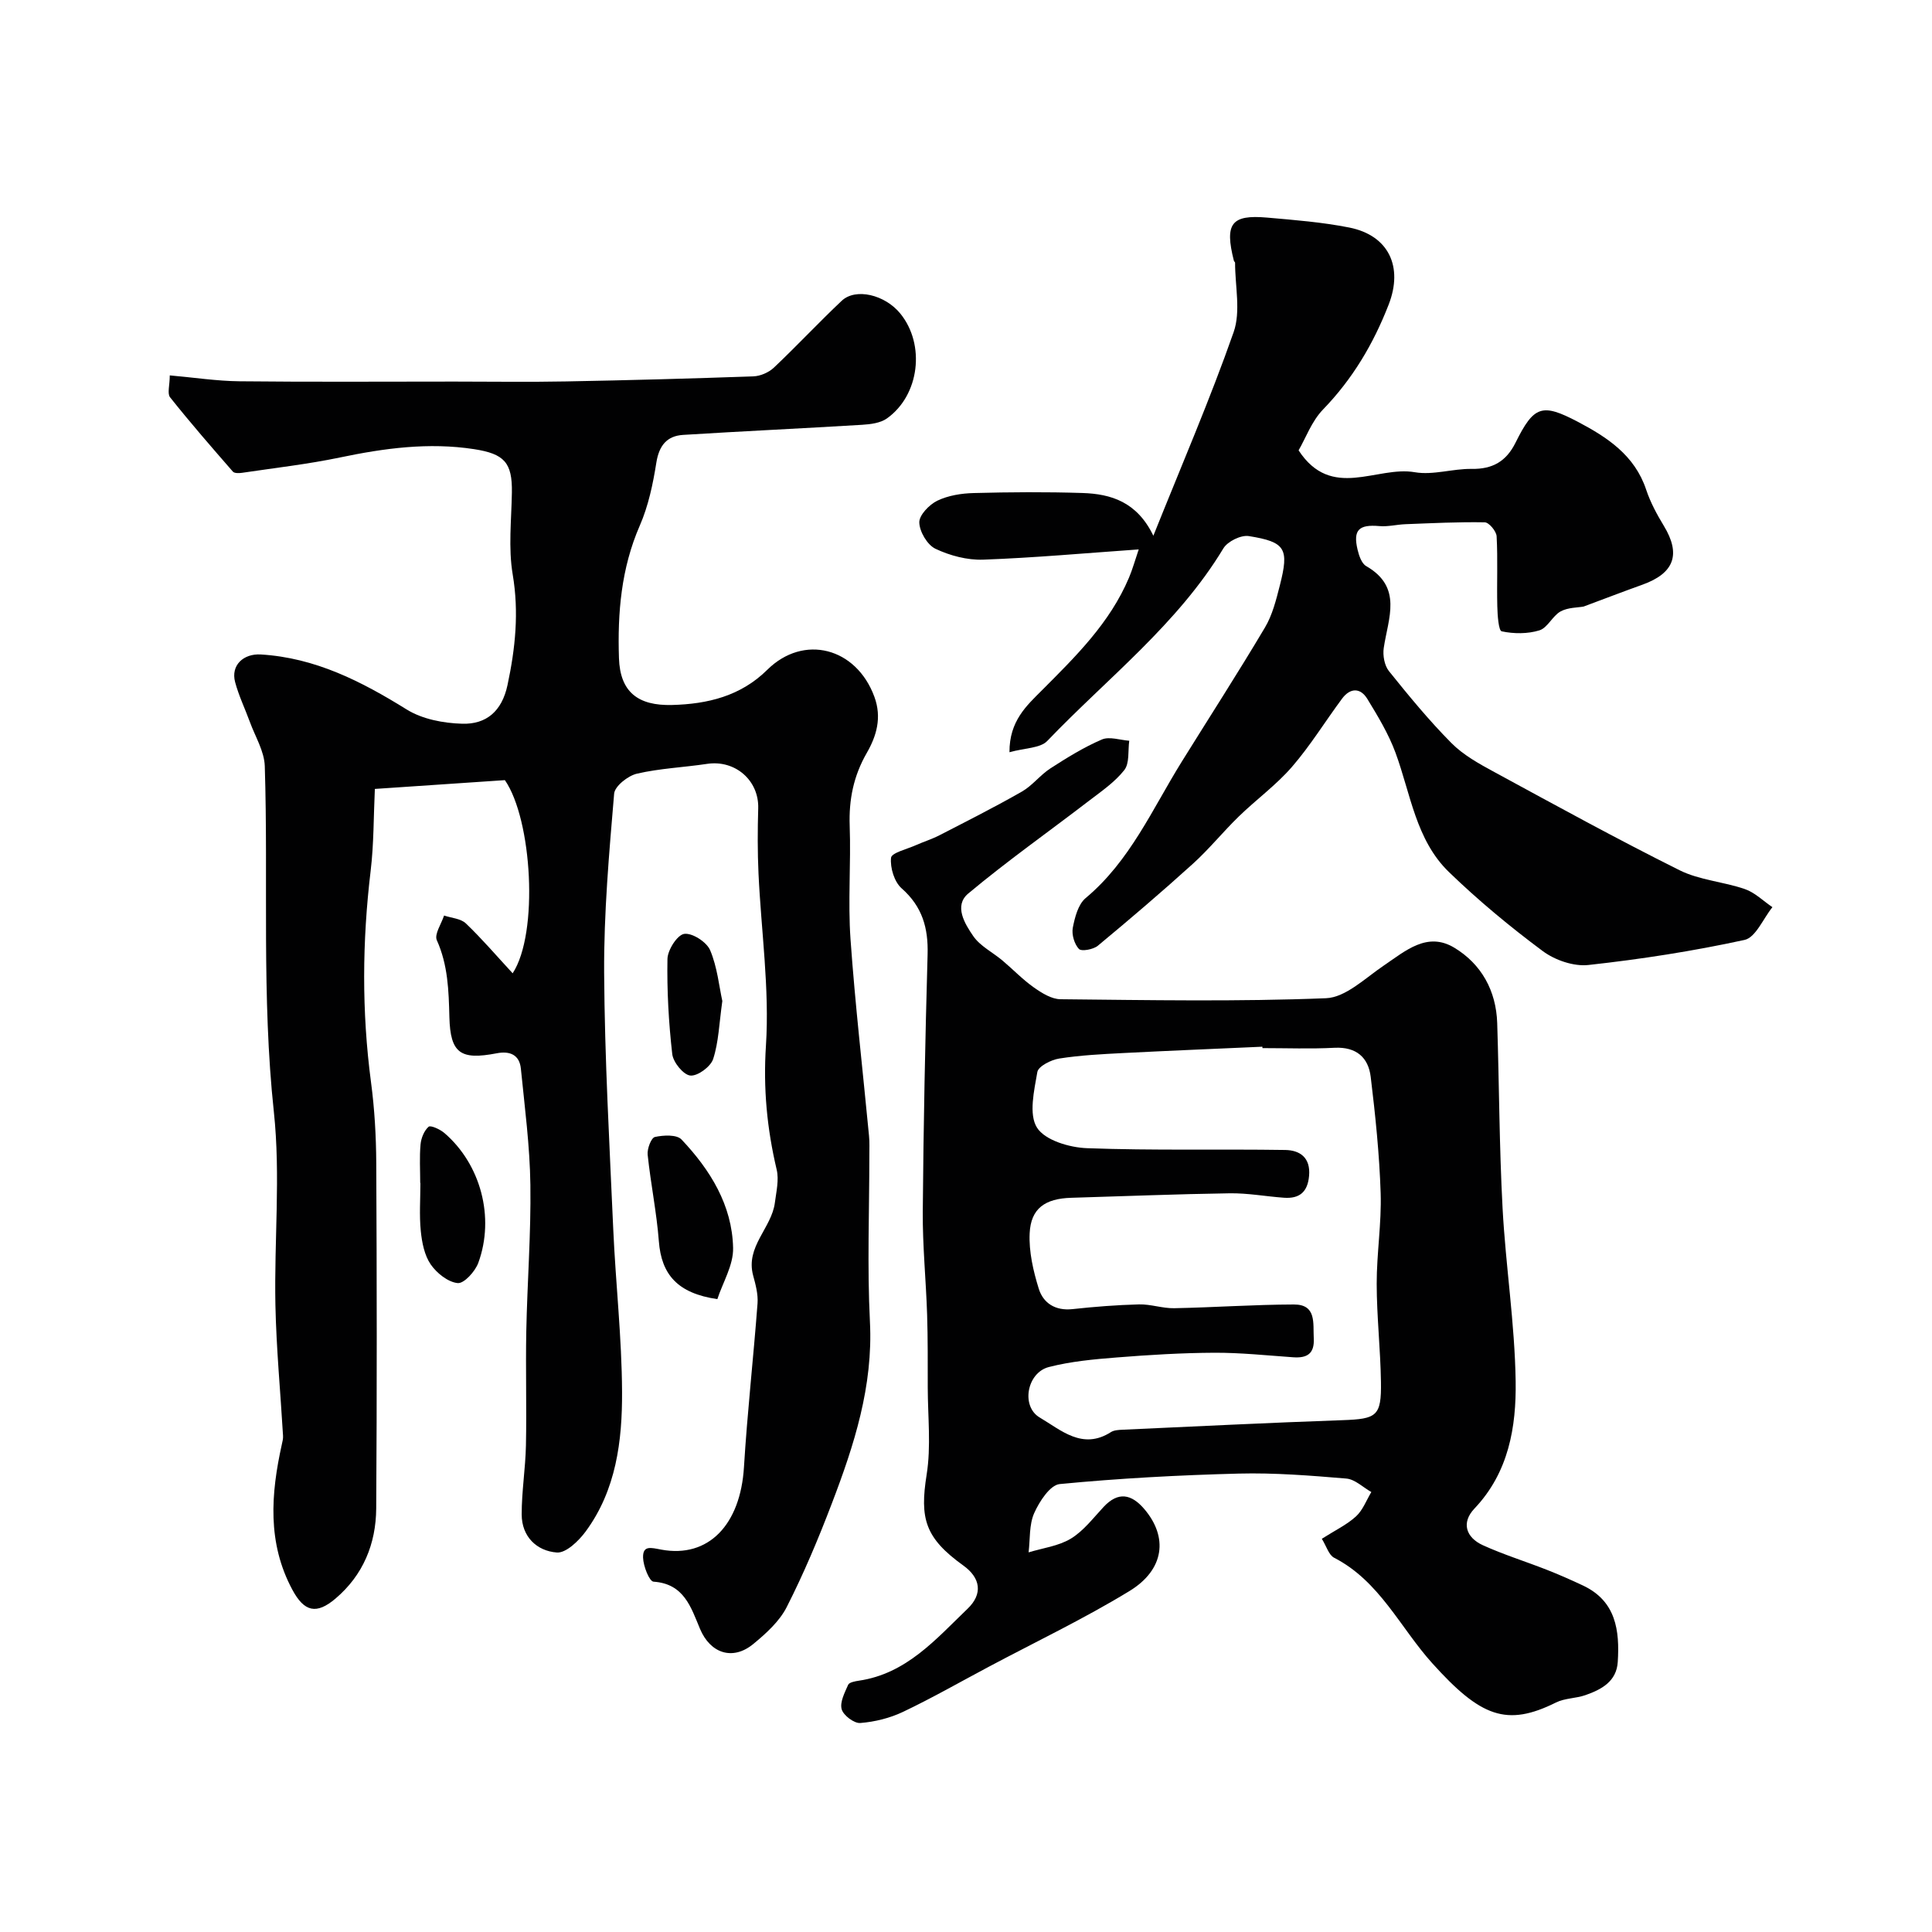 <svg enable-background="new 0 0 400 400" viewBox="0 0 400 400" xmlns="http://www.w3.org/2000/svg"><g fill="#010102"><path d="m35.15 77.72c5.01.44 9.72 1.17 14.44 1.22 14.83.16 29.66.06 44.49.06 7.7 0 15.4.12 23.1-.03 12.93-.24 25.87-.59 38.8-1.05 1.46-.05 3.19-.81 4.26-1.82 4.77-4.51 9.25-9.32 14.02-13.82 2.89-2.73 8.96-1.27 12.14 2.64 5.22 6.41 3.99 16.91-2.77 21.71-1.35.96-3.38 1.21-5.13 1.32-12.35.75-24.71 1.32-37.06 2.09-3.38.21-4.99 2.22-5.55 5.74-.7 4.43-1.65 8.96-3.43 13.04-3.86 8.84-4.62 18.12-4.31 27.45.23 7 3.94 9.87 10.98 9.69 7.35-.19 14.21-1.83 19.71-7.27 7.56-7.49 18.45-4.61 22.19 5.57 1.59 4.32.43 8.14-1.57 11.62-2.74 4.77-3.73 9.65-3.54 15.09.28 7.82-.38 15.69.17 23.49.96 13.58 2.54 27.13 3.83 40.69.13 1.32.07 2.66.07 4 0 11.5-.46 23.02.12 34.49.68 13.36-3.27 25.57-7.9 37.67-2.77 7.27-5.8 14.47-9.32 21.4-1.51 2.98-4.29 5.49-6.94 7.67-4.24 3.49-8.88 1.95-11.02-3.14-1.88-4.48-3.3-9.34-9.62-9.77-.88-.06-2.12-3.23-2.17-4.98-.07-2.59 1.62-2.06 3.76-1.66 9.81 1.82 16.41-5.19 17.13-17.09.69-11.31 1.96-22.59 2.81-33.89.14-1.89-.4-3.9-.91-5.77-1.62-6 3.83-9.82 4.5-15.08.29-2.27.88-4.71.37-6.85-2-8.48-2.8-16.79-2.22-25.67.76-11.79-.99-23.75-1.54-35.64-.21-4.49-.19-9-.06-13.49.17-5.77-4.76-10.07-10.58-9.2-4.84.73-9.79.93-14.53 2.03-1.86.43-4.59 2.59-4.72 4.14-1.04 12.33-2.14 24.71-2.07 37.07.11 17.73 1.11 35.45 1.89 53.17.5 11.21 1.77 22.4 1.82 33.61.05 10.15-1.22 20.33-7.53 28.9-1.44 1.96-4.08 4.51-5.98 4.36-4.16-.32-7.26-3.29-7.27-7.87-.01-4.77.78-9.53.88-14.3.16-7.85-.08-15.71.07-23.57.2-10.13.99-20.26.85-30.38-.11-8.03-1.17-16.06-1.97-24.07-.29-2.87-2.29-3.69-4.99-3.17-7.49 1.44-9.62.04-9.81-7.51-.14-5.47-.29-10.76-2.6-15.9-.55-1.23.94-3.38 1.5-5.11 1.53.52 3.45.62 4.51 1.63 3.34 3.19 6.36 6.73 9.69 10.33 5.44-8.31 4.02-31.87-1.61-39.99-9.13.62-18.14 1.22-26.92 1.82-.27 5.67-.2 11.36-.87 16.95-1.75 14.6-1.86 29.14.07 43.74.74 5.55 1.06 11.19 1.09 16.79.12 23.83.15 47.66-.01 71.49-.05 7.31-2.69 13.79-8.43 18.66-3.94 3.34-6.46 2.77-8.93-1.83-5.22-9.71-4.45-19.84-2.18-30.09.13-.58.29-1.19.25-1.78-.53-9.03-1.39-18.06-1.58-27.1-.27-13.33 1.09-26.78-.32-39.96-2.56-23.88-1.13-47.75-1.88-71.6-.1-3.09-1.99-6.12-3.1-9.17-1-2.74-2.29-5.4-3.04-8.21-.94-3.51 1.74-5.94 5.31-5.73 11.29.68 20.82 5.56 30.21 11.39 3.23 2.01 7.6 2.84 11.49 2.95 4.97.15 8.22-2.56 9.38-7.99 1.63-7.63 2.4-15.07 1.08-22.91-.93-5.51-.26-11.3-.17-16.97.1-6.2-1.56-8.01-7.84-8.98-9.39-1.44-18.54-.2-27.73 1.72-6.69 1.4-13.52 2.17-20.29 3.18-.62.09-1.58.12-1.9-.24-4.42-5.07-8.84-10.15-13.03-15.42-.58-.8-.04-2.52-.04-4.51z"/><path d="m273.67 318.59c2.76-1.76 5.19-2.91 7.08-4.64 1.41-1.29 2.14-3.33 3.17-5.04-1.72-.97-3.38-2.64-5.18-2.79-7.4-.62-14.86-1.22-22.27-1.03-12.37.32-24.76.98-37.07 2.17-1.99.19-4.21 3.61-5.28 6.01-1.07 2.41-.83 5.4-1.16 8.13 2.95-.9 6.21-1.3 8.76-2.85 2.63-1.6 4.63-4.27 6.79-6.58 3-3.2 5.73-2.65 8.37.42 4.99 5.81 4.25 12.57-3.04 17.02-9.41 5.74-19.42 10.51-29.17 15.7-5.89 3.13-11.69 6.45-17.7 9.31-2.73 1.3-5.85 2.07-8.86 2.31-1.27.1-3.5-1.58-3.85-2.85-.41-1.47.63-3.44 1.34-5.06.23-.52 1.43-.73 2.21-.85 9.85-1.44 15.94-8.58 22.52-14.9 3.2-3.07 2.69-6.38-.89-8.95-7.92-5.7-9.04-9.69-7.59-18.81.94-5.88.24-12.02.23-18.05-.01-5.03.03-10.06-.13-15.09-.23-7.1-.95-14.21-.9-21.3.14-17.77.5-35.54 1-53.3.15-5.46-1.1-9.88-5.37-13.64-1.52-1.34-2.41-4.27-2.2-6.33.1-1.04 3.3-1.79 5.13-2.61 1.61-.72 3.31-1.24 4.88-2.05 5.73-2.95 11.5-5.86 17.1-9.06 2.16-1.24 3.77-3.42 5.88-4.79 3.42-2.21 6.93-4.38 10.65-5.98 1.57-.68 3.77.12 5.68.25-.29 2.06.09 4.66-1.03 6.08-1.99 2.53-4.82 4.45-7.43 6.45-8.3 6.37-16.87 12.41-24.88 19.11-3.01 2.52-.71 6.27 1.05 8.82 1.43 2.07 4.01 3.34 6.02 5.03 2.19 1.84 4.19 3.95 6.52 5.59 1.63 1.15 3.65 2.42 5.51 2.44 18.33.18 36.68.52 54.98-.21 4.07-.16 8.12-4.17 11.94-6.75 4.51-3.05 9-7.1 14.63-3.7 5.58 3.37 8.65 8.88 8.87 15.58.41 12.76.43 25.55 1.11 38.3.64 11.98 2.53 23.91 2.71 35.88.14 9.45-1.43 18.87-8.53 26.35-2.78 2.93-1.76 6 1.76 7.6 4.27 1.94 8.79 3.34 13.17 5.06 2.55 1 5.07 2.11 7.55 3.28 6.84 3.22 7.6 9.32 7.19 15.81-.25 4.04-3.36 5.71-6.67 6.87-1.98.7-4.29.62-6.13 1.54-10.2 5.07-15.58 3-25.63-8.16-6.63-7.36-10.88-16.99-20.3-21.82-1.1-.57-1.58-2.37-2.54-3.92zm-12.29-101.59c-.01-.1-.01-.19-.02-.29-9.59.43-19.19.82-28.78 1.31-4.44.23-8.9.45-13.28 1.14-1.68.26-4.32 1.6-4.53 2.79-.66 3.84-1.82 8.75-.07 11.52 1.66 2.62 6.73 4.12 10.36 4.25 13.67.51 27.36.16 41.04.37 3 .05 5.27 1.55 4.93 5.36-.3 3.37-2 4.75-5.18 4.53-3.77-.27-7.54-.98-11.29-.92-10.93.16-21.86.61-32.78.93-5.4.16-8.36 2.19-8.6 7.35-.18 3.79.74 7.78 1.88 11.46.93 3.01 3.44 4.62 6.98 4.24 4.58-.5 9.19-.86 13.79-.98 2.42-.06 4.86.84 7.28.79 8.26-.16 16.52-.75 24.78-.77 4.72-.01 3.94 3.88 4.11 7.01.17 3.18-1.38 4.12-4.25 3.92-5.43-.38-10.86-.96-16.29-.94-6.76.03-13.54.44-20.28.98-4.71.37-9.48.81-14.03 1.98-4.54 1.17-5.81 8.14-1.89 10.45 4.4 2.59 8.85 6.8 14.75 3.02.64-.41 1.58-.45 2.38-.49 15.2-.69 30.39-1.45 45.59-1.98 7.07-.25 8.04-.83 7.93-7.92-.1-6.77-.87-13.53-.88-20.3-.01-6.26 1.02-12.54.82-18.79-.26-8.04-1.09-16.08-2.06-24.07-.49-4.03-2.99-6.23-7.46-6.02-4.94.26-9.95.07-14.95.07z"/><path d="m209 155.74c-.04-6.48 3.58-9.67 6.72-12.82 7.01-7.03 14.07-13.95 18.02-23.31.73-1.72 1.23-3.54 2.02-5.86-11.16.78-21.67 1.74-32.2 2.12-3.3.12-6.88-.83-9.88-2.25-1.69-.8-3.3-3.54-3.35-5.45-.04-1.51 2.06-3.69 3.72-4.5 2.26-1.09 5.01-1.53 7.57-1.59 7.49-.2 15-.25 22.49-.01 5.91.19 11.3 1.83 14.68 8.85 5.87-14.66 11.74-28.23 16.62-42.15 1.51-4.3.29-9.55.3-14.37 0-.14-.21-.27-.25-.42-1.94-7.68-.55-9.58 6.87-8.93 5.7.5 11.44.95 17.03 2.06 8.17 1.63 11.19 8.13 8.15 15.95-3.16 8.13-7.47 15.4-13.59 21.72-2.36 2.44-3.6 5.95-5.06 8.46 6.84 10.45 16.15 3.15 24.07 4.53 3.77.65 7.85-.75 11.77-.69 4.33.07 7.15-1.56 9.07-5.42 3.81-7.67 5.47-8.23 12.87-4.35 6.12 3.22 11.8 6.93 14.18 14.07.87 2.61 2.22 5.12 3.66 7.49 3.57 5.89 2.18 9.81-4.45 12.19-3.92 1.4-7.8 2.9-12.16 4.52-1.21.23-3.24.17-4.77 1.01-1.68.93-2.69 3.4-4.39 3.92-2.43.75-5.3.73-7.8.2-.65-.14-.87-3.37-.91-5.19-.12-4.83.12-9.67-.14-14.49-.06-1.05-1.58-2.87-2.46-2.89-5.47-.1-10.96.18-16.43.39-1.8.07-3.62.55-5.4.39-4.22-.37-5.47.79-4.5 4.88.29 1.23.83 2.85 1.78 3.4 7.62 4.38 4.55 10.8 3.64 16.95-.23 1.54.14 3.63 1.07 4.79 4.12 5.13 8.32 10.24 12.94 14.9 2.47 2.49 5.74 4.3 8.88 6 12.72 6.91 25.41 13.88 38.35 20.33 4.13 2.06 9.1 2.37 13.54 3.91 2.08.72 3.8 2.46 5.69 3.74-1.9 2.35-3.47 6.28-5.77 6.78-10.65 2.32-21.48 4-32.32 5.19-3.05.34-6.93-1-9.45-2.87-6.79-5.05-13.35-10.49-19.43-16.37-6.87-6.65-7.93-16.21-11.07-24.72-1.44-3.9-3.65-7.56-5.83-11.13-1.45-2.37-3.56-2.31-5.24-.04-3.48 4.69-6.56 9.72-10.37 14.12-3.27 3.77-7.41 6.77-11.01 10.27-3.26 3.17-6.14 6.75-9.5 9.79-6.42 5.81-13.01 11.44-19.68 16.97-.93.77-3.39 1.22-3.91.66-.95-1.01-1.53-3-1.27-4.38.42-2.17 1.11-4.86 2.66-6.15 9.18-7.66 13.8-18.43 19.88-28.21 5.76-9.27 11.68-18.44 17.25-27.82 1.54-2.59 2.31-5.71 3.07-8.68 1.96-7.66 1.21-9.02-6.42-10.24-1.62-.26-4.39 1.1-5.26 2.54-9.49 15.73-24 26.86-36.44 39.85-1.45 1.55-4.65 1.46-7.85 2.36z"/><path d="m148.52 268.97c-8.25-1.2-11.58-5.1-12.11-11.96-.46-6-1.69-11.94-2.32-17.94-.13-1.22.73-3.49 1.5-3.67 1.76-.39 4.52-.53 5.51.52 5.94 6.28 10.49 13.59 10.68 22.44.09 3.55-2.13 7.15-3.26 10.61z"/><path d="m87 244.91c0-2.66-.17-5.33.07-7.97.12-1.31.74-2.85 1.67-3.66.42-.36 2.39.54 3.28 1.31 7.48 6.44 10.46 17.41 7.01 26.86-.65 1.79-2.96 4.33-4.27 4.2-2.01-.2-4.34-2.06-5.59-3.87-1.3-1.9-1.81-4.53-2.05-6.9-.33-3.29-.08-6.64-.08-9.96 0-.01-.02-.01-.04-.01z"/><path d="m149.55 207.25c-.66 4.66-.76 8.51-1.9 12.01-.52 1.59-3.23 3.58-4.73 3.42-1.44-.15-3.55-2.75-3.74-4.46-.74-6.52-1.11-13.12-.99-19.68.04-1.86 2.03-4.98 3.47-5.19 1.66-.24 4.65 1.68 5.37 3.39 1.48 3.5 1.85 7.47 2.52 10.51z"/></g></svg>
